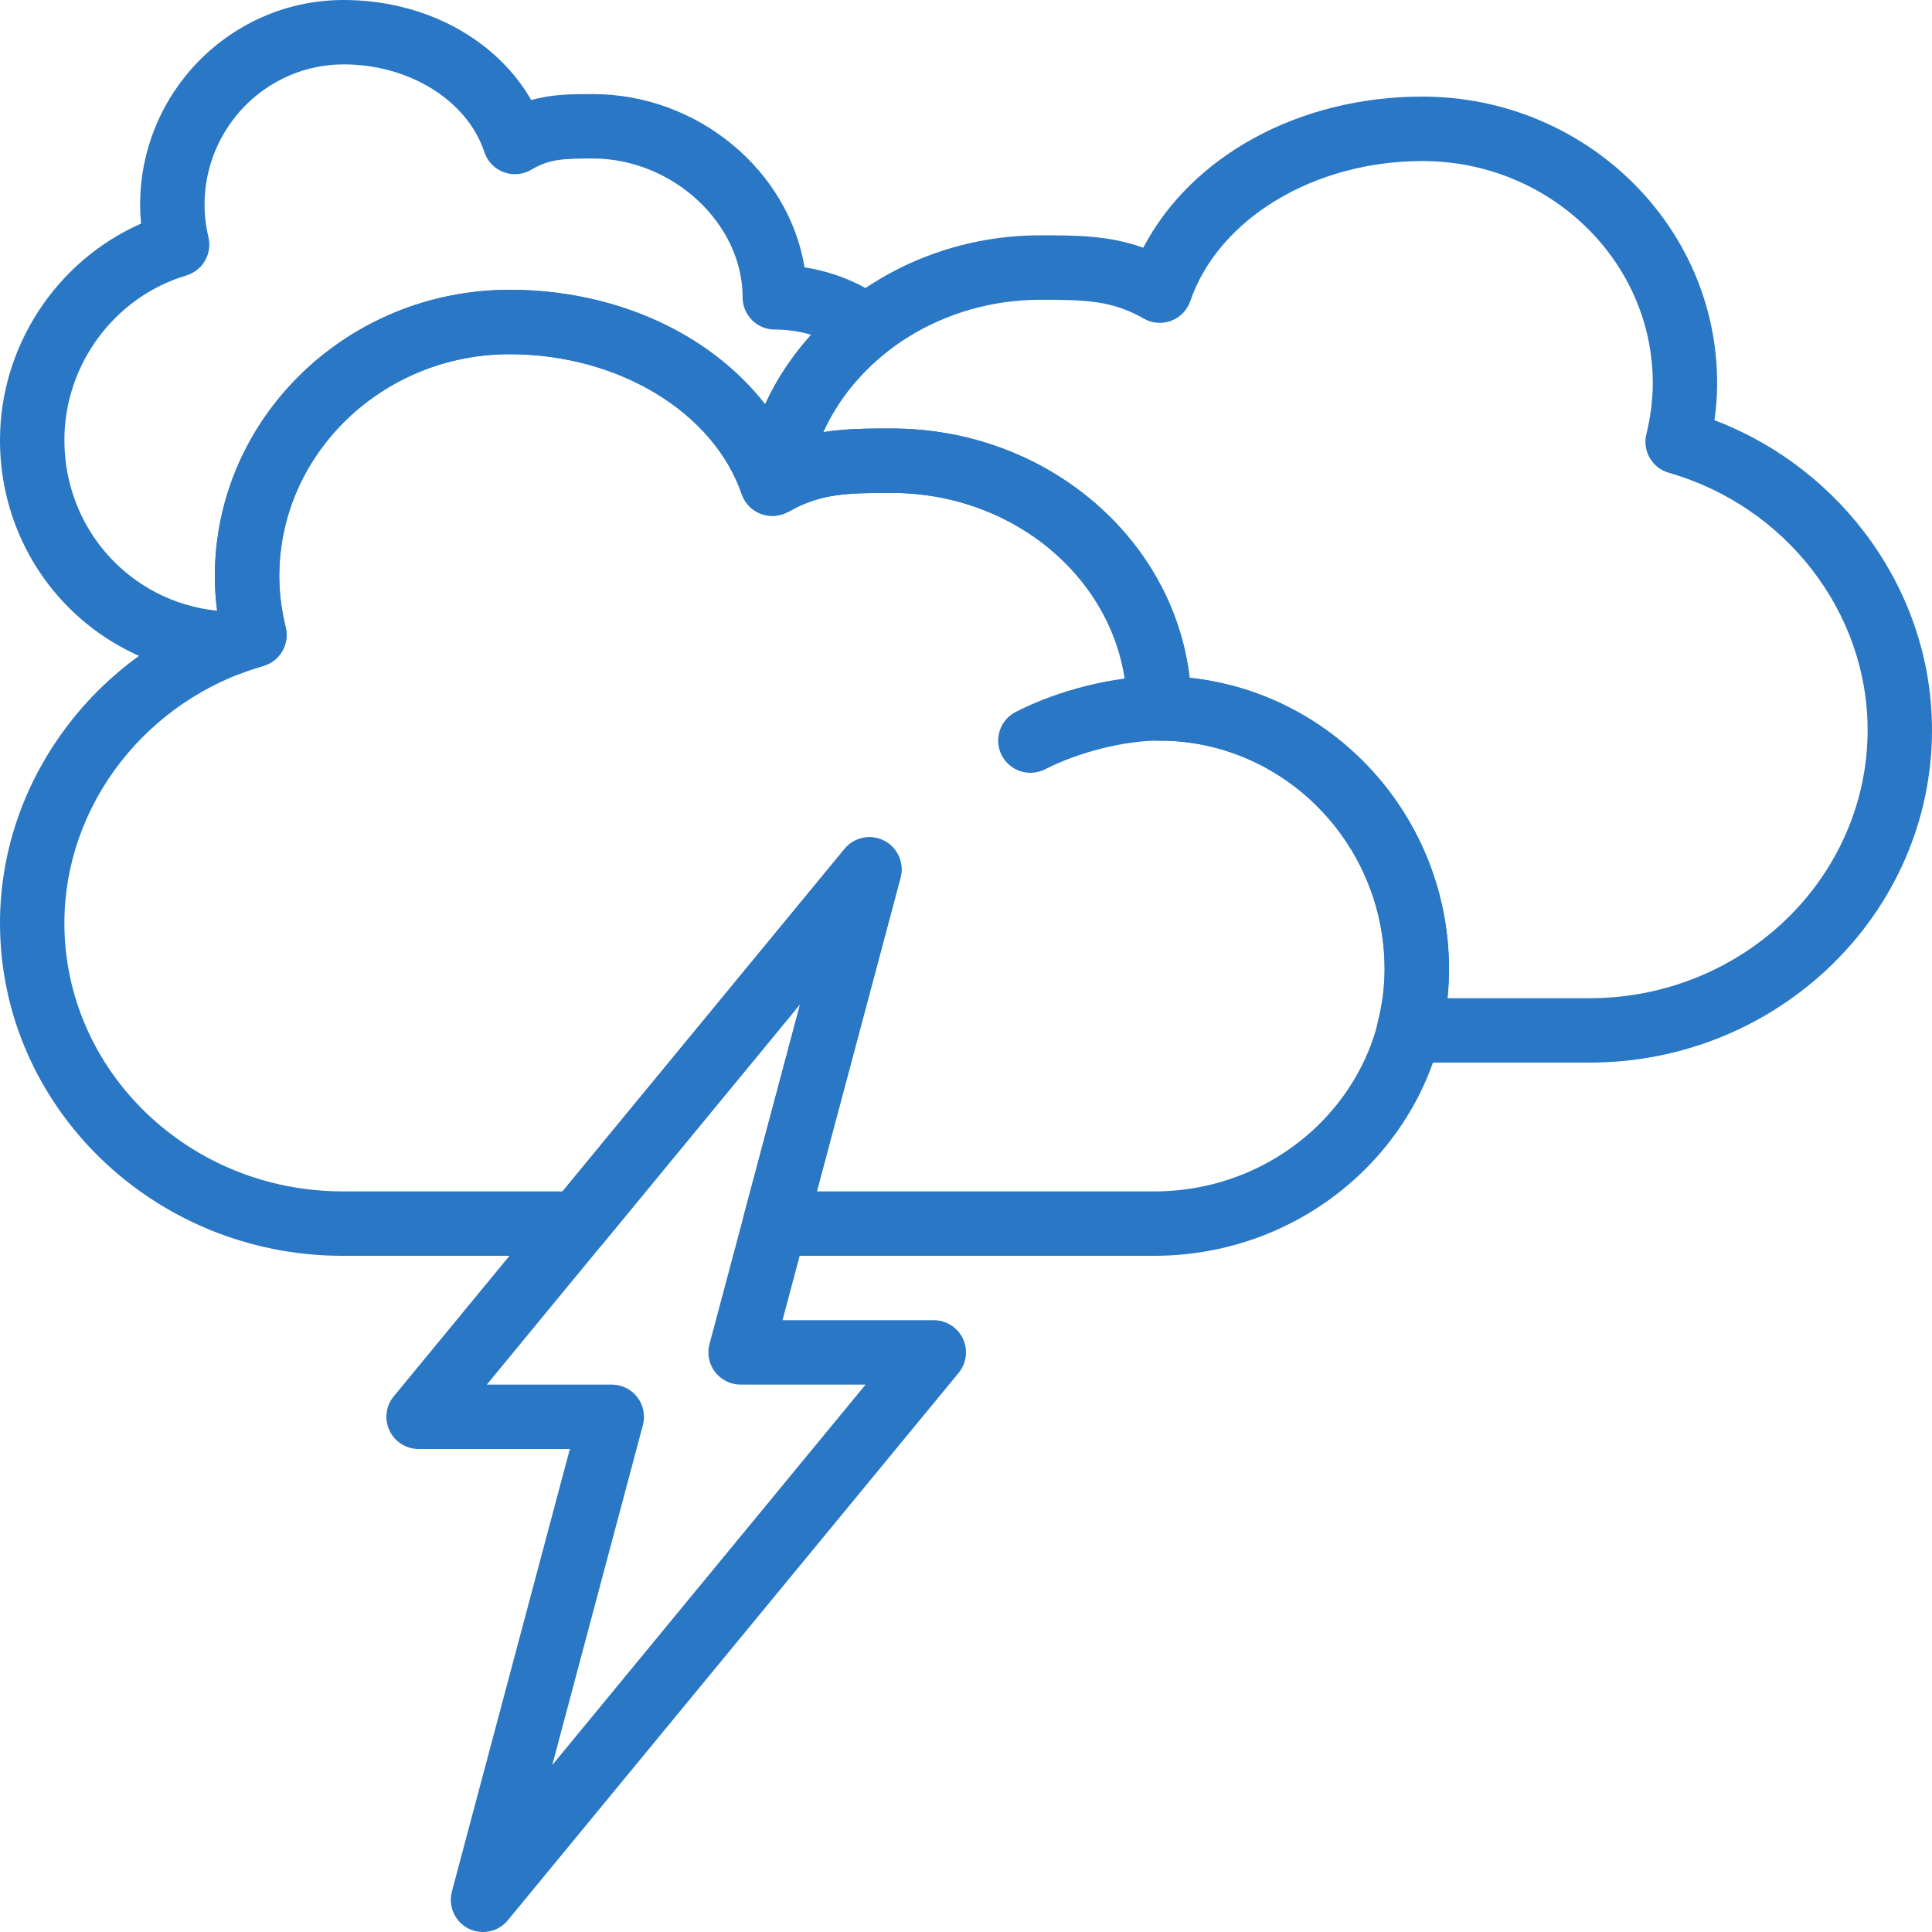 <?xml version="1.0" encoding="UTF-8"?> <svg xmlns="http://www.w3.org/2000/svg" width="70" height="70" viewBox="0 0 70 70" fill="none"> <path d="M42 24.5C40.356 24.5 38.365 24.996 36.802 25.794C36.228 26.088 36.001 26.79 36.294 27.364C36.501 27.768 36.91 28 37.334 28C37.513 28 37.695 27.959 37.864 27.873C39.08 27.25 40.742 26.833 42 26.833C42.644 26.833 43.167 26.312 43.167 25.667C43.167 25.022 42.644 24.5 42 24.5Z" fill="#2977C5"></path> <path d="M62.119 15.224C62.183 14.772 62.215 14.322 62.215 13.88C62.215 8.156 57.423 3.5 51.534 3.5C47.061 3.5 43.164 5.655 41.423 8.974C40.166 8.526 38.998 8.526 37.694 8.526C32.268 8.526 27.643 12.301 26.937 17.309C26.875 17.745 27.066 18.18 27.428 18.431C27.793 18.683 28.265 18.709 28.652 18.496C29.765 17.887 30.671 17.859 32.304 17.859C37.008 17.859 40.833 21.362 40.833 25.667C40.833 26.312 41.356 26.833 42 26.833C46.503 26.833 50.167 30.551 50.167 35.12C50.167 35.742 50.081 36.389 49.915 37.045C49.825 37.393 49.902 37.764 50.123 38.048C50.345 38.333 50.685 38.5 51.045 38.5H57.589C64.433 38.5 70 33.091 70 26.445C70 21.491 66.809 17.017 62.119 15.224ZM57.589 36.167H52.442C52.48 35.814 52.5 35.464 52.5 35.12C52.5 29.64 48.376 25.116 43.103 24.559C42.51 19.488 37.894 15.527 32.305 15.527C31.469 15.527 30.655 15.527 29.826 15.662C31.116 12.824 34.191 10.861 37.696 10.861C39.37 10.861 40.297 10.891 41.443 11.544C41.745 11.718 42.108 11.745 42.433 11.623C42.759 11.501 43.012 11.239 43.125 10.911C44.152 7.922 47.611 5.835 51.535 5.835C56.138 5.835 59.883 9.443 59.883 13.881C59.883 14.481 59.805 15.102 59.651 15.73C59.502 16.339 59.86 16.957 60.463 17.129C64.704 18.346 67.667 22.176 67.667 26.445C67.667 31.806 63.146 36.167 57.589 36.167Z" fill="#2977C5"></path> <path d="M32.087 10.902C31.218 10.264 30.219 9.852 29.15 9.687C28.579 6.188 25.297 3.409 21.477 3.409C20.729 3.409 20.009 3.409 19.248 3.626C17.978 1.416 15.394 0 12.45 0C8.385 0 5.077 3.329 5.077 7.419C5.077 7.645 5.089 7.873 5.111 8.101C2.057 9.445 0 12.536 0 15.945C0 20.599 3.624 24.352 8.251 24.488C8.261 24.488 8.273 24.488 8.284 24.488C8.426 24.488 8.567 24.463 8.701 24.411C8.975 24.306 9.253 24.21 9.539 24.128C10.141 23.955 10.499 23.338 10.351 22.73C10.197 22.101 10.118 21.478 10.118 20.88C10.118 16.443 13.863 12.833 18.466 12.833C22.39 12.833 25.849 14.921 26.879 17.908C26.988 18.229 27.246 18.478 27.56 18.604C27.873 18.729 28.24 18.706 28.541 18.552C28.548 18.549 28.64 18.502 28.648 18.499C28.975 18.324 29.199 18.002 29.251 17.634C29.517 15.74 30.536 14.008 32.12 12.759C32.405 12.532 32.569 12.186 32.563 11.822C32.557 11.459 32.381 11.118 32.087 10.902ZM27.72 14.649C25.732 12.091 22.311 10.5 18.466 10.5C12.575 10.5 7.784 15.156 7.784 20.881C7.784 21.291 7.812 21.707 7.866 22.127C4.729 21.808 2.333 19.177 2.333 15.945C2.333 13.208 4.15 10.757 6.75 9.981C7.342 9.804 7.694 9.197 7.553 8.595C7.457 8.189 7.411 7.804 7.411 7.419C7.411 4.615 9.672 2.333 12.45 2.333C14.833 2.333 16.93 3.64 17.55 5.511C17.661 5.847 17.918 6.115 18.249 6.238C18.578 6.361 18.948 6.329 19.252 6.149C19.88 5.776 20.336 5.743 21.478 5.743C24.369 5.743 26.906 8.094 26.906 10.773C26.906 11.418 27.428 11.94 28.072 11.94C28.527 11.94 28.968 12.004 29.387 12.129C28.699 12.889 28.139 13.739 27.72 14.649Z" fill="#2977C5"></path> <path d="M34.888 48.502C34.695 48.095 34.284 47.833 33.833 47.833H28.352L32.627 31.801C32.768 31.27 32.52 30.714 32.033 30.463C31.545 30.212 30.948 30.337 30.599 30.759L14.266 50.593C13.979 50.94 13.919 51.424 14.112 51.831C14.304 52.239 14.715 52.5 15.166 52.5H20.647L16.373 68.534C16.232 69.064 16.479 69.621 16.966 69.872C17.136 69.958 17.319 70 17.5 70C17.839 70 18.173 69.852 18.4 69.574L34.734 49.741C35.021 49.393 35.08 48.909 34.888 48.502ZM20.009 63.952L23.293 51.634C23.387 51.283 23.312 50.91 23.091 50.623C22.871 50.336 22.529 50.167 22.166 50.167H17.638L28.99 36.381L25.706 48.699C25.613 49.05 25.687 49.423 25.908 49.71C26.128 49.997 26.47 50.167 26.833 50.167H31.361L20.009 63.952Z" fill="#2977C5"></path> <path d="M43.102 24.557C42.51 19.486 37.893 15.525 32.305 15.525C31.002 15.525 29.834 15.525 28.576 15.973C26.836 12.655 22.939 10.5 18.466 10.5C12.575 10.5 7.784 15.156 7.784 20.881C7.784 21.323 7.817 21.771 7.88 22.225C3.191 24.017 0 28.491 0 33.445C0 40.091 5.567 45.5 12.411 45.5H20.931C21.28 45.5 21.61 45.344 21.832 45.074L28.991 36.381L26.95 44.032C26.857 44.384 26.931 44.757 27.152 45.044C27.372 45.331 27.714 45.5 28.077 45.5H41.819C47.709 45.5 52.5 40.844 52.5 35.12C52.5 29.64 48.376 25.116 43.102 24.557ZM41.819 43.167H29.596L32.628 31.8C32.769 31.269 32.522 30.712 32.034 30.462C31.547 30.211 30.949 30.336 30.601 30.758L20.382 43.166H12.411C6.854 43.166 2.333 38.805 2.333 33.445C2.333 29.176 5.296 25.346 9.539 24.128C10.141 23.956 10.499 23.338 10.351 22.73C10.197 22.101 10.119 21.478 10.119 20.88C10.119 16.443 13.864 12.833 18.466 12.833C22.39 12.833 25.849 14.92 26.875 17.91C26.989 18.237 27.243 18.5 27.567 18.621C27.894 18.745 28.257 18.716 28.558 18.544C29.703 17.89 30.63 17.859 32.304 17.859C37.008 17.859 40.833 21.362 40.833 25.667C40.833 26.312 41.356 26.833 42 26.833C46.503 26.833 50.167 30.551 50.167 35.12C50.167 39.557 46.422 43.167 41.819 43.167Z" fill="#2977C5"></path> </svg> 